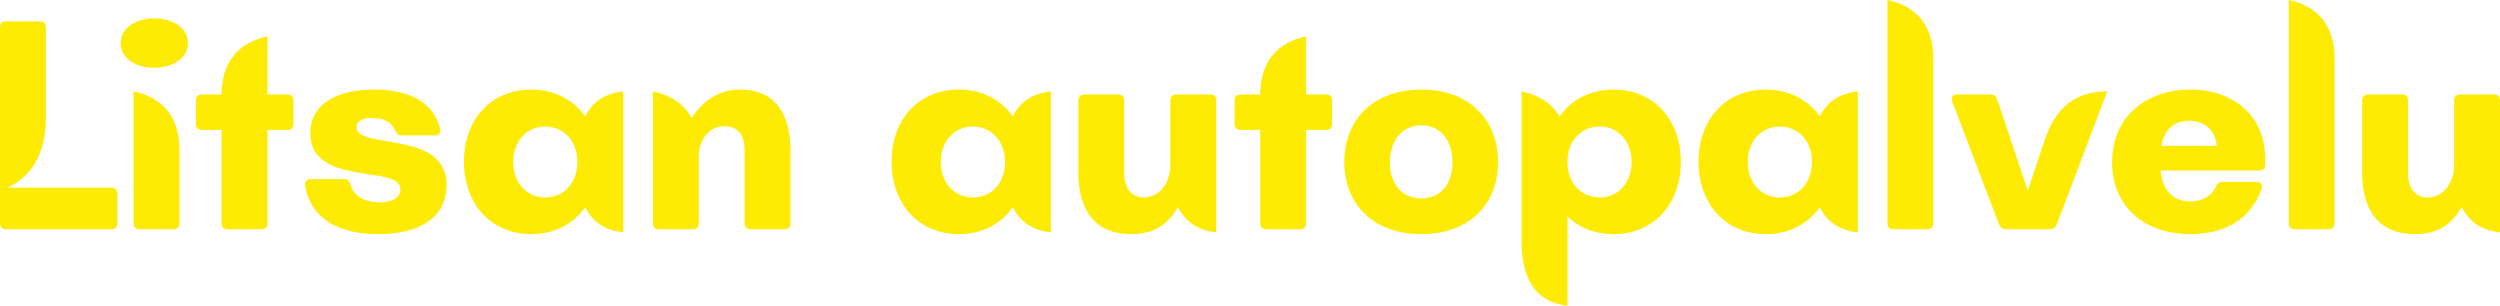 <?xml version="1.0" encoding="UTF-8"?>
<svg xmlns="http://www.w3.org/2000/svg" id="Layer_2" data-name="Layer 2" viewBox="0 0 924.22 113.01">
  <defs>
    <style>
      .cls-1 {
        fill: #feeb03;
      }
    </style>
  </defs>
  <g id="Layer_1-2" data-name="Layer 1">
    <g>
      <path class="cls-1" d="M41.13,69.39c1.47,0,2.26.79,2.26,2.26v10.85c0,1.47-.79,2.26-2.26,2.26H2.26c-1.47,0-2.26-.79-2.26-2.26V10.17c0-1.47.79-2.26,2.26-2.26h12.43c1.47,0,2.26.79,2.26,2.26v33.34c0,13.96-5.82,21.98-14.18,25.88h38.37Z"></path>
      <path class="cls-1" d="M44.63,15.93c0-5.99,6.22-9.15,12.43-9.15s12.43,3.16,12.43,9.15-6.33,9.15-12.43,9.15-12.43-3.05-12.43-9.15ZM51.64,84.75c-1.47,0-2.26-.79-2.26-2.26v-48.71c10.96,2.26,16.95,9.83,16.95,21.47v27.23c0,1.47-.79,2.26-2.26,2.26h-12.43Z"></path>
      <path class="cls-1" d="M106.22,34.92c1.47,0,2.26.79,2.26,2.26v8.59c0,1.47-.79,2.26-2.26,2.26h-7.35v34.47c0,1.47-.79,2.26-2.26,2.26h-12.43c-1.47,0-2.26-.79-2.26-2.26v-34.47h-7.23c-1.47,0-2.26-.79-2.26-2.26v-8.59c0-1.47.79-2.26,2.26-2.26h7.23c0-11.64,5.99-19.21,16.95-21.47v21.47h7.35Z"></path>
      <path class="cls-1" d="M112.77,68.59c-.23-1.47.68-2.37,2.15-2.37h12.32c1.36,0,2.03.79,2.37,2.15,1.36,5.31,7.57,6.44,10.62,6.44,5.31,0,7.8-2.03,7.8-4.86,0-9.27-33.34-.68-33.34-20.79,0-9.61,8.25-16.05,23.62-16.05,13.22,0,21.92,4.75,24.41,14.46.34,1.58-.45,2.49-2.03,2.49h-12.09c-1.24,0-2.03-.68-2.6-1.92-1.36-2.94-3.73-4.52-8.59-4.52-3.96,0-5.65,1.58-5.65,3.28,0,8.7,33.34.9,33.34,21.47,0,11.53-9.27,18.19-25.2,18.19-14.35,0-24.97-5.42-27.12-17.97Z"></path>
      <path class="cls-1" d="M230.41,33.79v52.1c-6.55-.68-11.3-3.73-14.07-9.27-4.41,6.22-11.41,9.94-19.95,9.94-14.69,0-24.86-10.96-24.86-26.78s10.17-26.67,24.86-26.67c8.53,0,15.54,3.73,19.95,9.89,2.77-5.48,7.51-8.53,14.07-9.21ZM213.46,59.89c0-7.68-4.97-13.11-11.87-13.11s-11.87,5.42-11.87,13.11,4.97,13.11,11.87,13.11,11.87-5.42,11.87-13.11Z"></path>
      <path class="cls-1" d="M292.22,55.83v26.67c0,1.47-.79,2.26-2.26,2.26h-12.43c-1.47,0-2.26-.79-2.26-2.26v-26.67c0-5.88-2.26-9.15-7.57-9.15-4.8,0-8.7,3.79-9.38,10v25.82c0,1.47-.79,2.26-2.26,2.26h-12.43c-1.47,0-2.26-.79-2.26-2.26v-48.71c6.67,1.36,11.53,4.75,14.3,9.77,5.14-7.57,11.24-10.45,17.8-10.45,13.33,0,18.76,9.15,18.76,22.71Z"></path>
      <path class="cls-1" d="M388.49,33.79v52.1c-6.55-.68-11.3-3.73-14.07-9.27-4.41,6.22-11.41,9.94-19.95,9.94-14.69,0-24.86-10.96-24.86-26.78s10.17-26.67,24.86-26.67c8.53,0,15.54,3.73,19.95,9.89,2.77-5.48,7.51-8.53,14.07-9.21ZM371.54,59.89c0-7.68-4.97-13.11-11.87-13.11s-11.87,5.42-11.87,13.11,4.97,13.11,11.87,13.11,11.87-5.42,11.87-13.11Z"></path>
      <path class="cls-1" d="M447.36,34.92c1.47,0,2.26.79,2.26,2.26v48.71c-6.61-.68-11.36-3.79-14.18-9.38-3.67,6.78-9.32,10.06-17.35,10.06-12.54,0-19.44-8.02-19.44-22.71v-26.67c0-1.47.79-2.26,2.26-2.26h12.43c1.47,0,2.26.79,2.26,2.26v26.67c0,5.76,2.71,9.15,7.23,9.15,5.65,0,9.83-5.08,9.83-12.09v-23.73c0-1.47.79-2.26,2.26-2.26h12.43Z"></path>
      <path class="cls-1" d="M490.19,34.92c1.47,0,2.26.79,2.26,2.26v8.59c0,1.47-.79,2.26-2.26,2.26h-7.35v34.47c0,1.47-.79,2.26-2.26,2.26h-12.43c-1.47,0-2.26-.79-2.26-2.26v-34.47h-7.23c-1.47,0-2.26-.79-2.26-2.26v-8.59c0-1.47.79-2.26,2.26-2.26h7.23c0-11.64,5.99-19.21,16.95-21.47v21.47h7.35Z"></path>
      <path class="cls-1" d="M496.97,59.89c0-15.6,10.74-26.78,28.48-26.78s28.36,11.19,28.36,26.78-10.62,26.67-28.36,26.67-28.48-11.07-28.48-26.67ZM536.97,60.01c0-7.68-4.07-13.67-11.53-13.67s-11.64,6.1-11.64,13.67,4.07,13.33,11.64,13.33,11.53-5.76,11.53-13.33Z"></path>
      <path class="cls-1" d="M621.38,59.78c0,15.82-10.17,26.78-24.86,26.78-6.89,0-12.77-2.37-17.06-6.55v33c-10.96-1.13-16.95-9.04-16.95-23.73v-55.49c6.5,1.36,11.24,4.52,14.01,9.32,4.35-6.27,11.41-10,20-10,14.69,0,24.86,10.96,24.86,26.67ZM603.19,59.89c0-7.68-4.97-13.11-11.87-13.11s-11.87,5.42-11.87,13.11,4.97,13.11,11.87,13.11,11.87-5.42,11.87-13.11Z"></path>
      <path class="cls-1" d="M686.81,33.79v52.1c-6.55-.68-11.3-3.73-14.07-9.27-4.41,6.22-11.41,9.94-19.95,9.94-14.69,0-24.86-10.96-24.86-26.78s10.17-26.67,24.86-26.67c8.53,0,15.54,3.73,19.95,9.89,2.77-5.48,7.51-8.53,14.07-9.21ZM669.86,59.89c0-7.68-4.97-13.11-11.87-13.11s-11.87,5.42-11.87,13.11,4.97,13.11,11.87,13.11,11.87-5.42,11.87-13.11Z"></path>
      <path class="cls-1" d="M700.03,84.75c-1.47,0-2.26-.79-2.26-2.26V0c10.96,2.26,16.95,9.83,16.95,21.47v61.02c0,1.47-.79,2.26-2.26,2.26h-12.43Z"></path>
      <path class="cls-1" d="M741.61,84.75c-1.24,0-2.15-.68-2.6-1.81l-17.29-45.43c-.57-1.58.11-2.6,1.81-2.6h12.32c1.24,0,2.03.56,2.49,1.81l11.3,33.79,6.1-18.31c4.18-12.66,11.64-18.42,23.28-18.42l-18.65,49.16c-.45,1.13-1.36,1.81-2.6,1.81h-16.16Z"></path>
      <path class="cls-1" d="M837.44,58.76v2.03c0,1.47-.79,2.26-2.26,2.26h-36.39c.45,6.89,4.41,11.41,10.74,11.41,4.97,0,8.25-2.26,9.61-5.31.56-1.24,1.24-1.92,2.49-1.92h12.54c1.58,0,2.49,1.02,1.92,2.6-3.96,11.3-13.79,16.73-26.22,16.73-17.18,0-29.04-10.17-29.04-26.67s12.32-26.78,29.04-26.78c15.14,0,27.57,9.15,27.57,25.65ZM819.47,53.9c-.34-5.42-4.18-9.27-10.17-9.27s-9.32,3.84-10.28,9.27h20.45Z"></path>
      <path class="cls-1" d="M848.39,84.75c-1.47,0-2.26-.79-2.26-2.26V0c10.96,2.26,16.95,9.83,16.95,21.47v61.02c0,1.47-.79,2.26-2.26,2.26h-12.43Z"></path>
      <path class="cls-1" d="M921.96,34.92c1.47,0,2.26.79,2.26,2.26v48.71c-6.61-.68-11.36-3.79-14.18-9.38-3.67,6.78-9.32,10.06-17.35,10.06-12.54,0-19.44-8.02-19.44-22.71v-26.67c0-1.47.79-2.26,2.26-2.26h12.43c1.47,0,2.26.79,2.26,2.26v26.67c0,5.76,2.71,9.15,7.23,9.15,5.65,0,9.83-5.08,9.83-12.09v-23.73c0-1.47.79-2.26,2.26-2.26h12.43Z"></path>
    </g>
  </g>
</svg>
